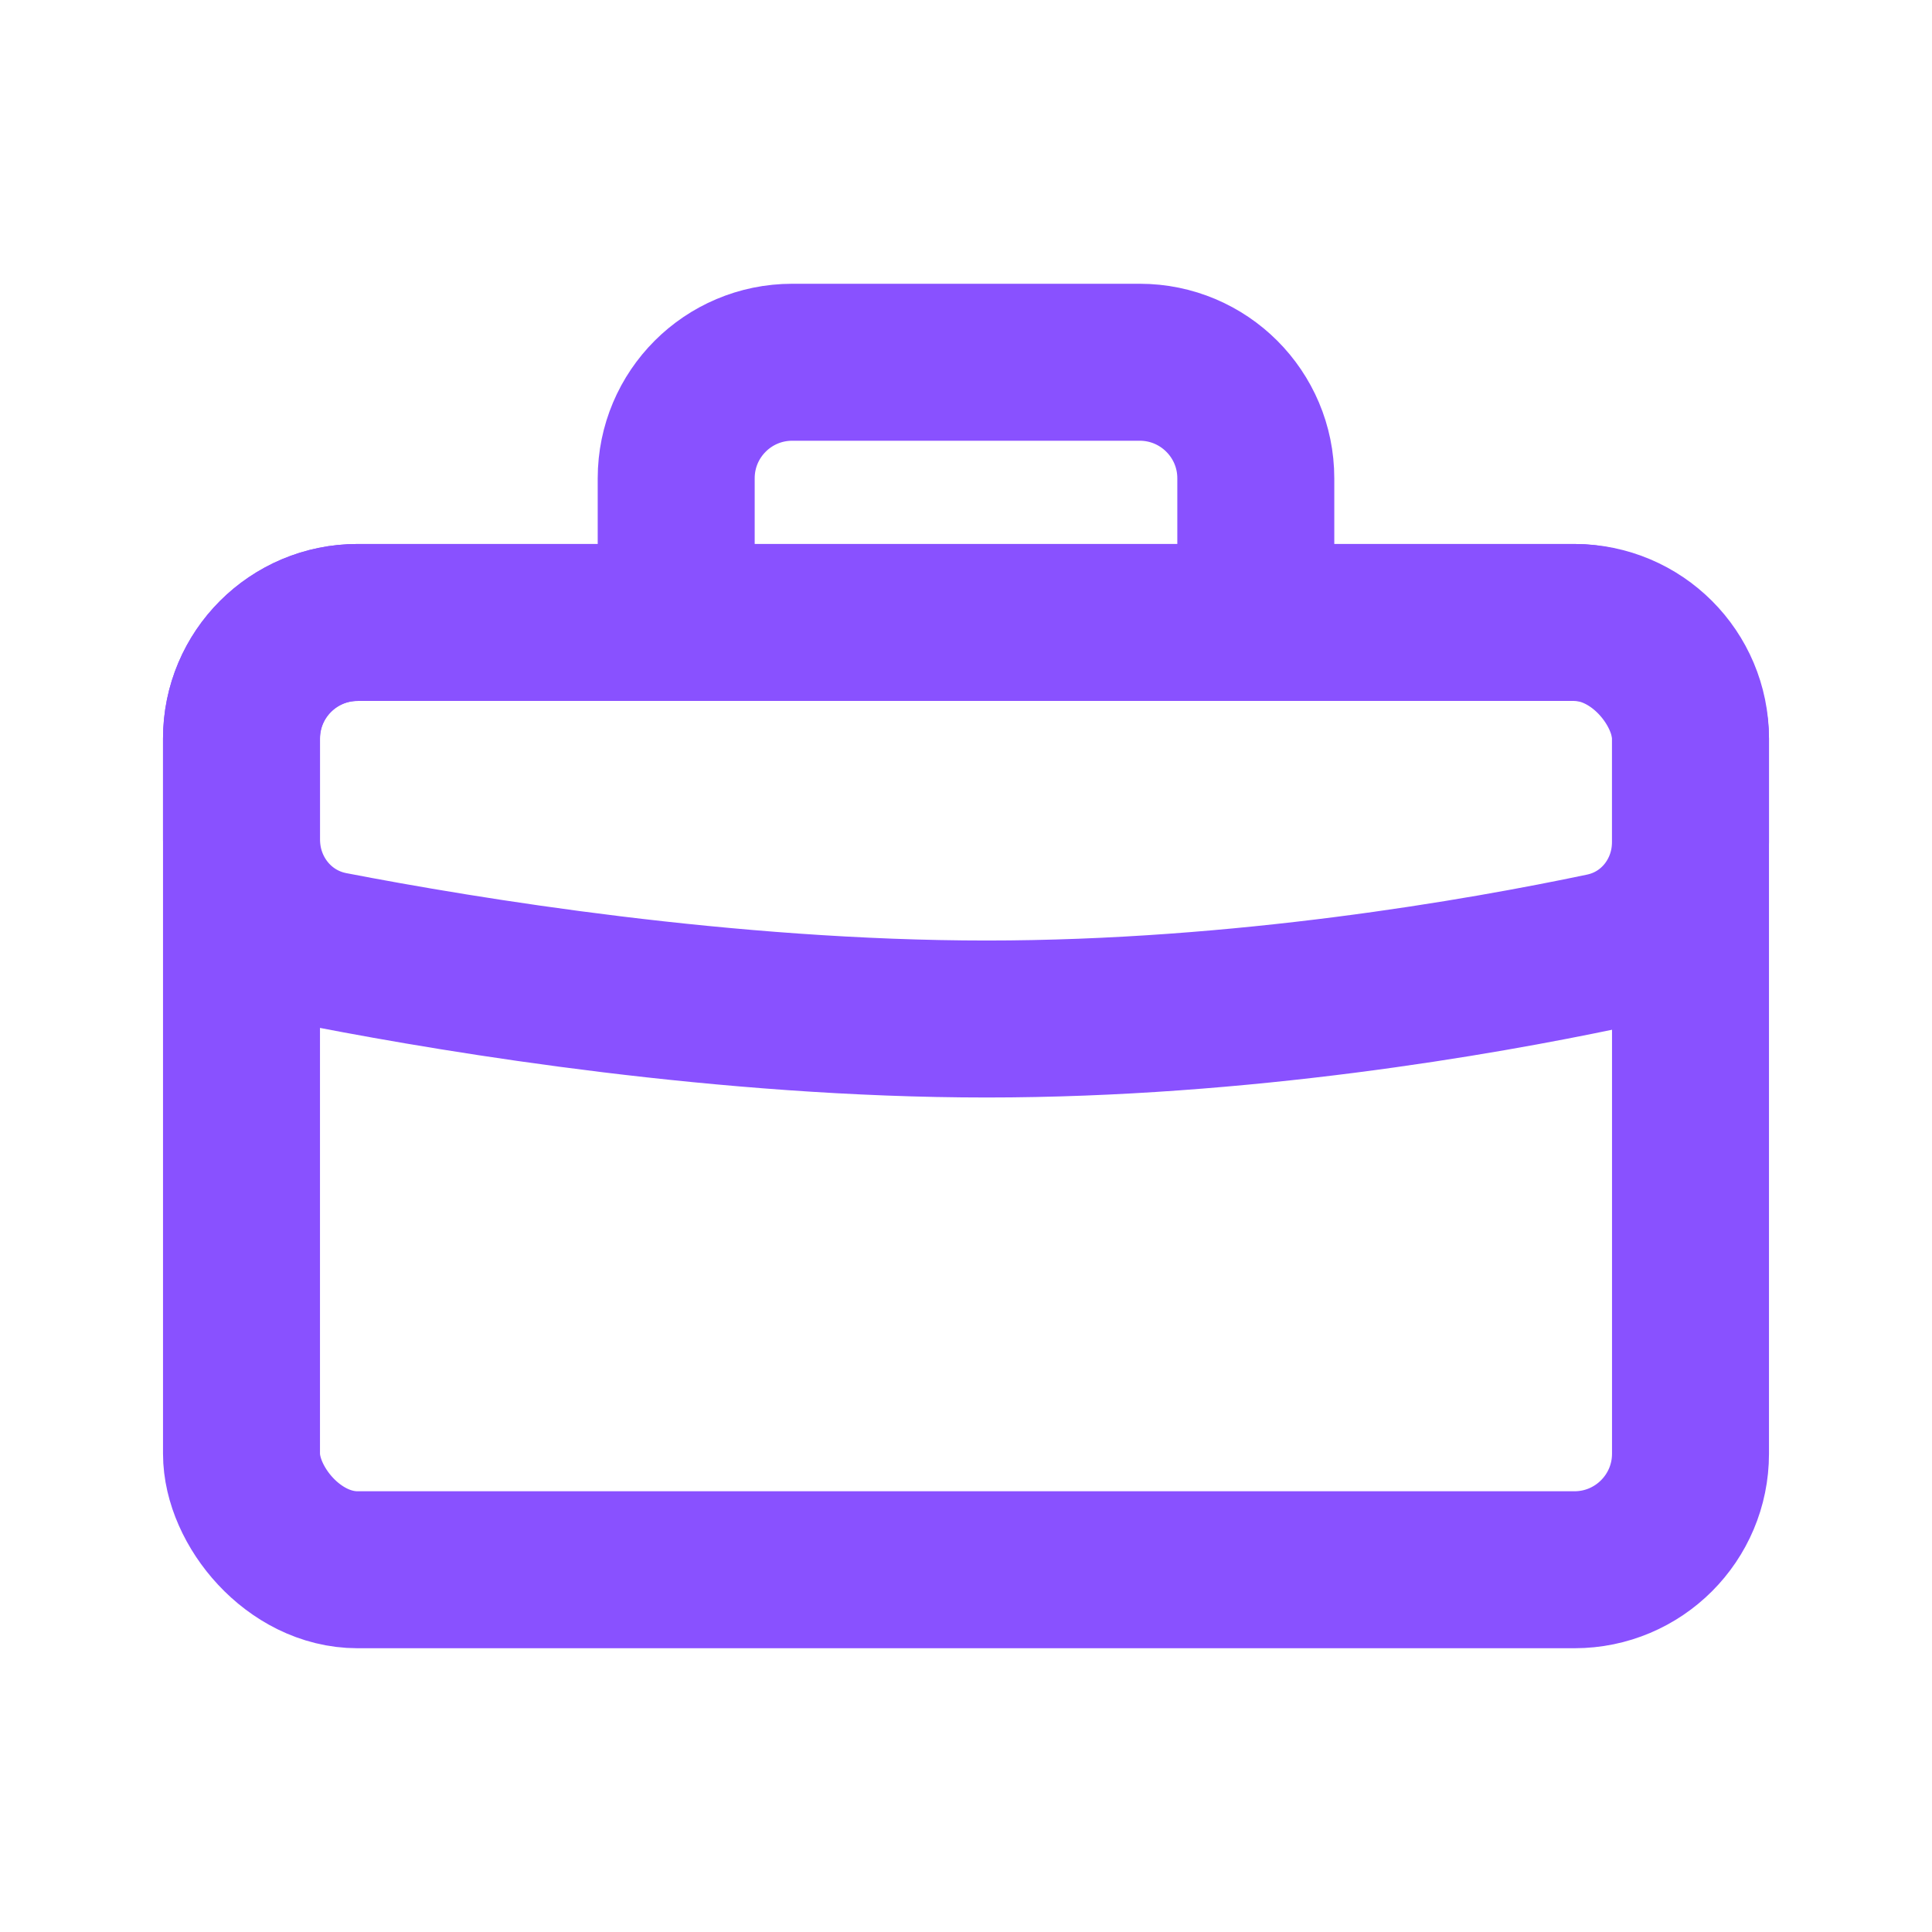 <svg width="16" height="16" viewBox="0 0 16 16" fill="none" xmlns="http://www.w3.org/2000/svg">
<rect x="2" y="5.155" width="12" height="7.845" rx="0.961" stroke="#8951FF" stroke-width="1.3" stroke-linecap="round" stroke-linejoin="round"/>
<path fill-rule="evenodd" clip-rule="evenodd" d="M2 6.116C2 5.585 2.43 5.155 2.961 5.155H13.039C13.57 5.155 14 5.585 14 6.116V6.973C14 7.409 13.706 7.789 13.278 7.879C12.261 8.093 10.291 8.439 8.171 8.439C6.016 8.439 3.847 8.082 2.744 7.869C2.306 7.784 2 7.398 2 6.951V6.116Z" stroke="#8951FF" stroke-width="1.3" stroke-linecap="round" stroke-linejoin="round"/>
<path d="M10.4 5.379V3.961C10.4 3.43 9.969 3 9.439 3L6.561 3C6.03 3 5.6 3.43 5.6 3.961V5.379" stroke="#8951FF" stroke-width="1.3" stroke-linejoin="round"/>
</svg>
